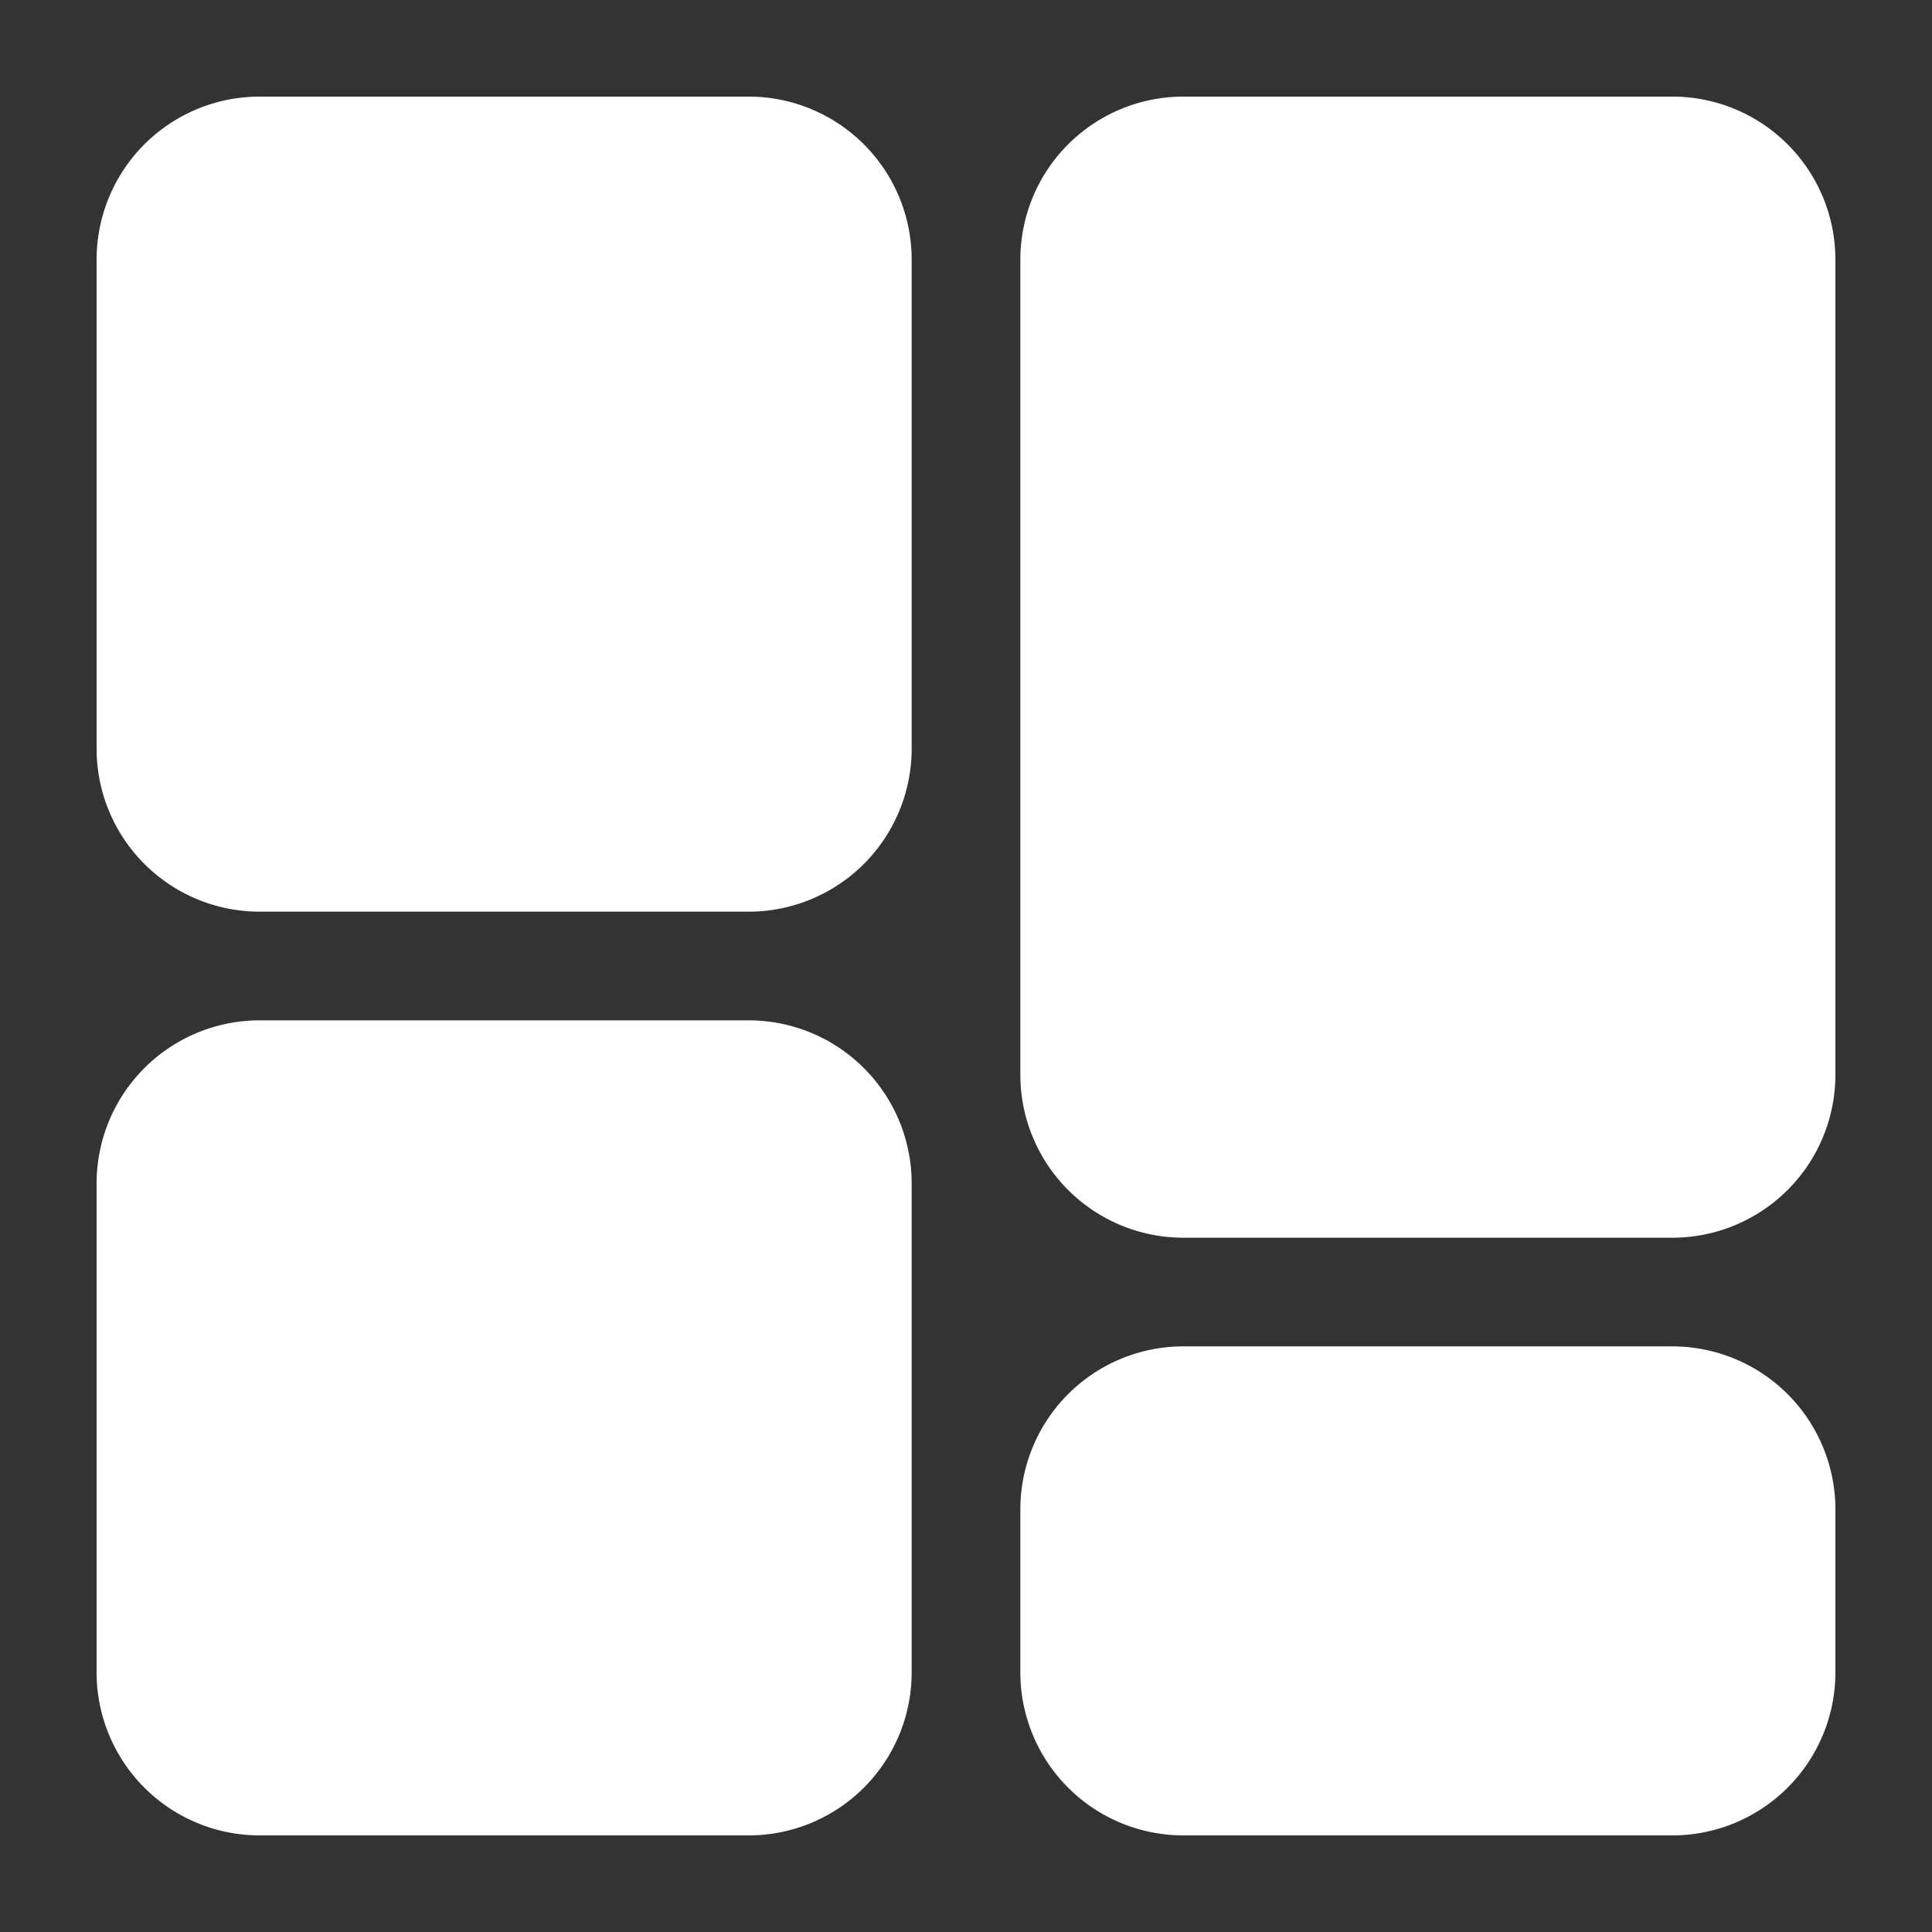 <svg xmlns="http://www.w3.org/2000/svg" width="100" height="100" fill="none"><rect width="100%" height="100%" fill="#333333" stroke="none"/><g clip-path="url(#A)" fill="#fff"><path d="M38.75 52.813H13.438A8.44 8.44 0 0 0 5 61.25v25.313A8.44 8.44 0 0 0 13.438 95H38.75a8.44 8.44 0 0 0 8.438-8.437V61.25a8.44 8.44 0 0 0-8.437-8.437zm47.812 16.875H61.25a8.44 8.44 0 0 0-8.437 8.438v8.438A8.44 8.44 0 0 0 61.25 95h25.313A8.44 8.44 0 0 0 95 86.563v-8.437a8.44 8.44 0 0 0-8.437-8.437zM38.75 5H13.438A8.44 8.44 0 0 0 5 13.438V38.75a8.44 8.44 0 0 0 8.438 8.438H38.75a8.44 8.44 0 0 0 8.438-8.437V13.438A8.44 8.44 0 0 0 38.75 5zm47.812 0H61.25a8.44 8.44 0 0 0-8.437 8.438v42.188a8.44 8.44 0 0 0 8.438 8.438h25.313A8.44 8.44 0 0 0 95 55.625V13.438A8.44 8.44 0 0 0 86.562 5z"/></g><defs><clipPath id="A"><path fill="#fff" transform="translate(5 5)" d="M0 0h90v90H0z"/></clipPath></defs></svg>
